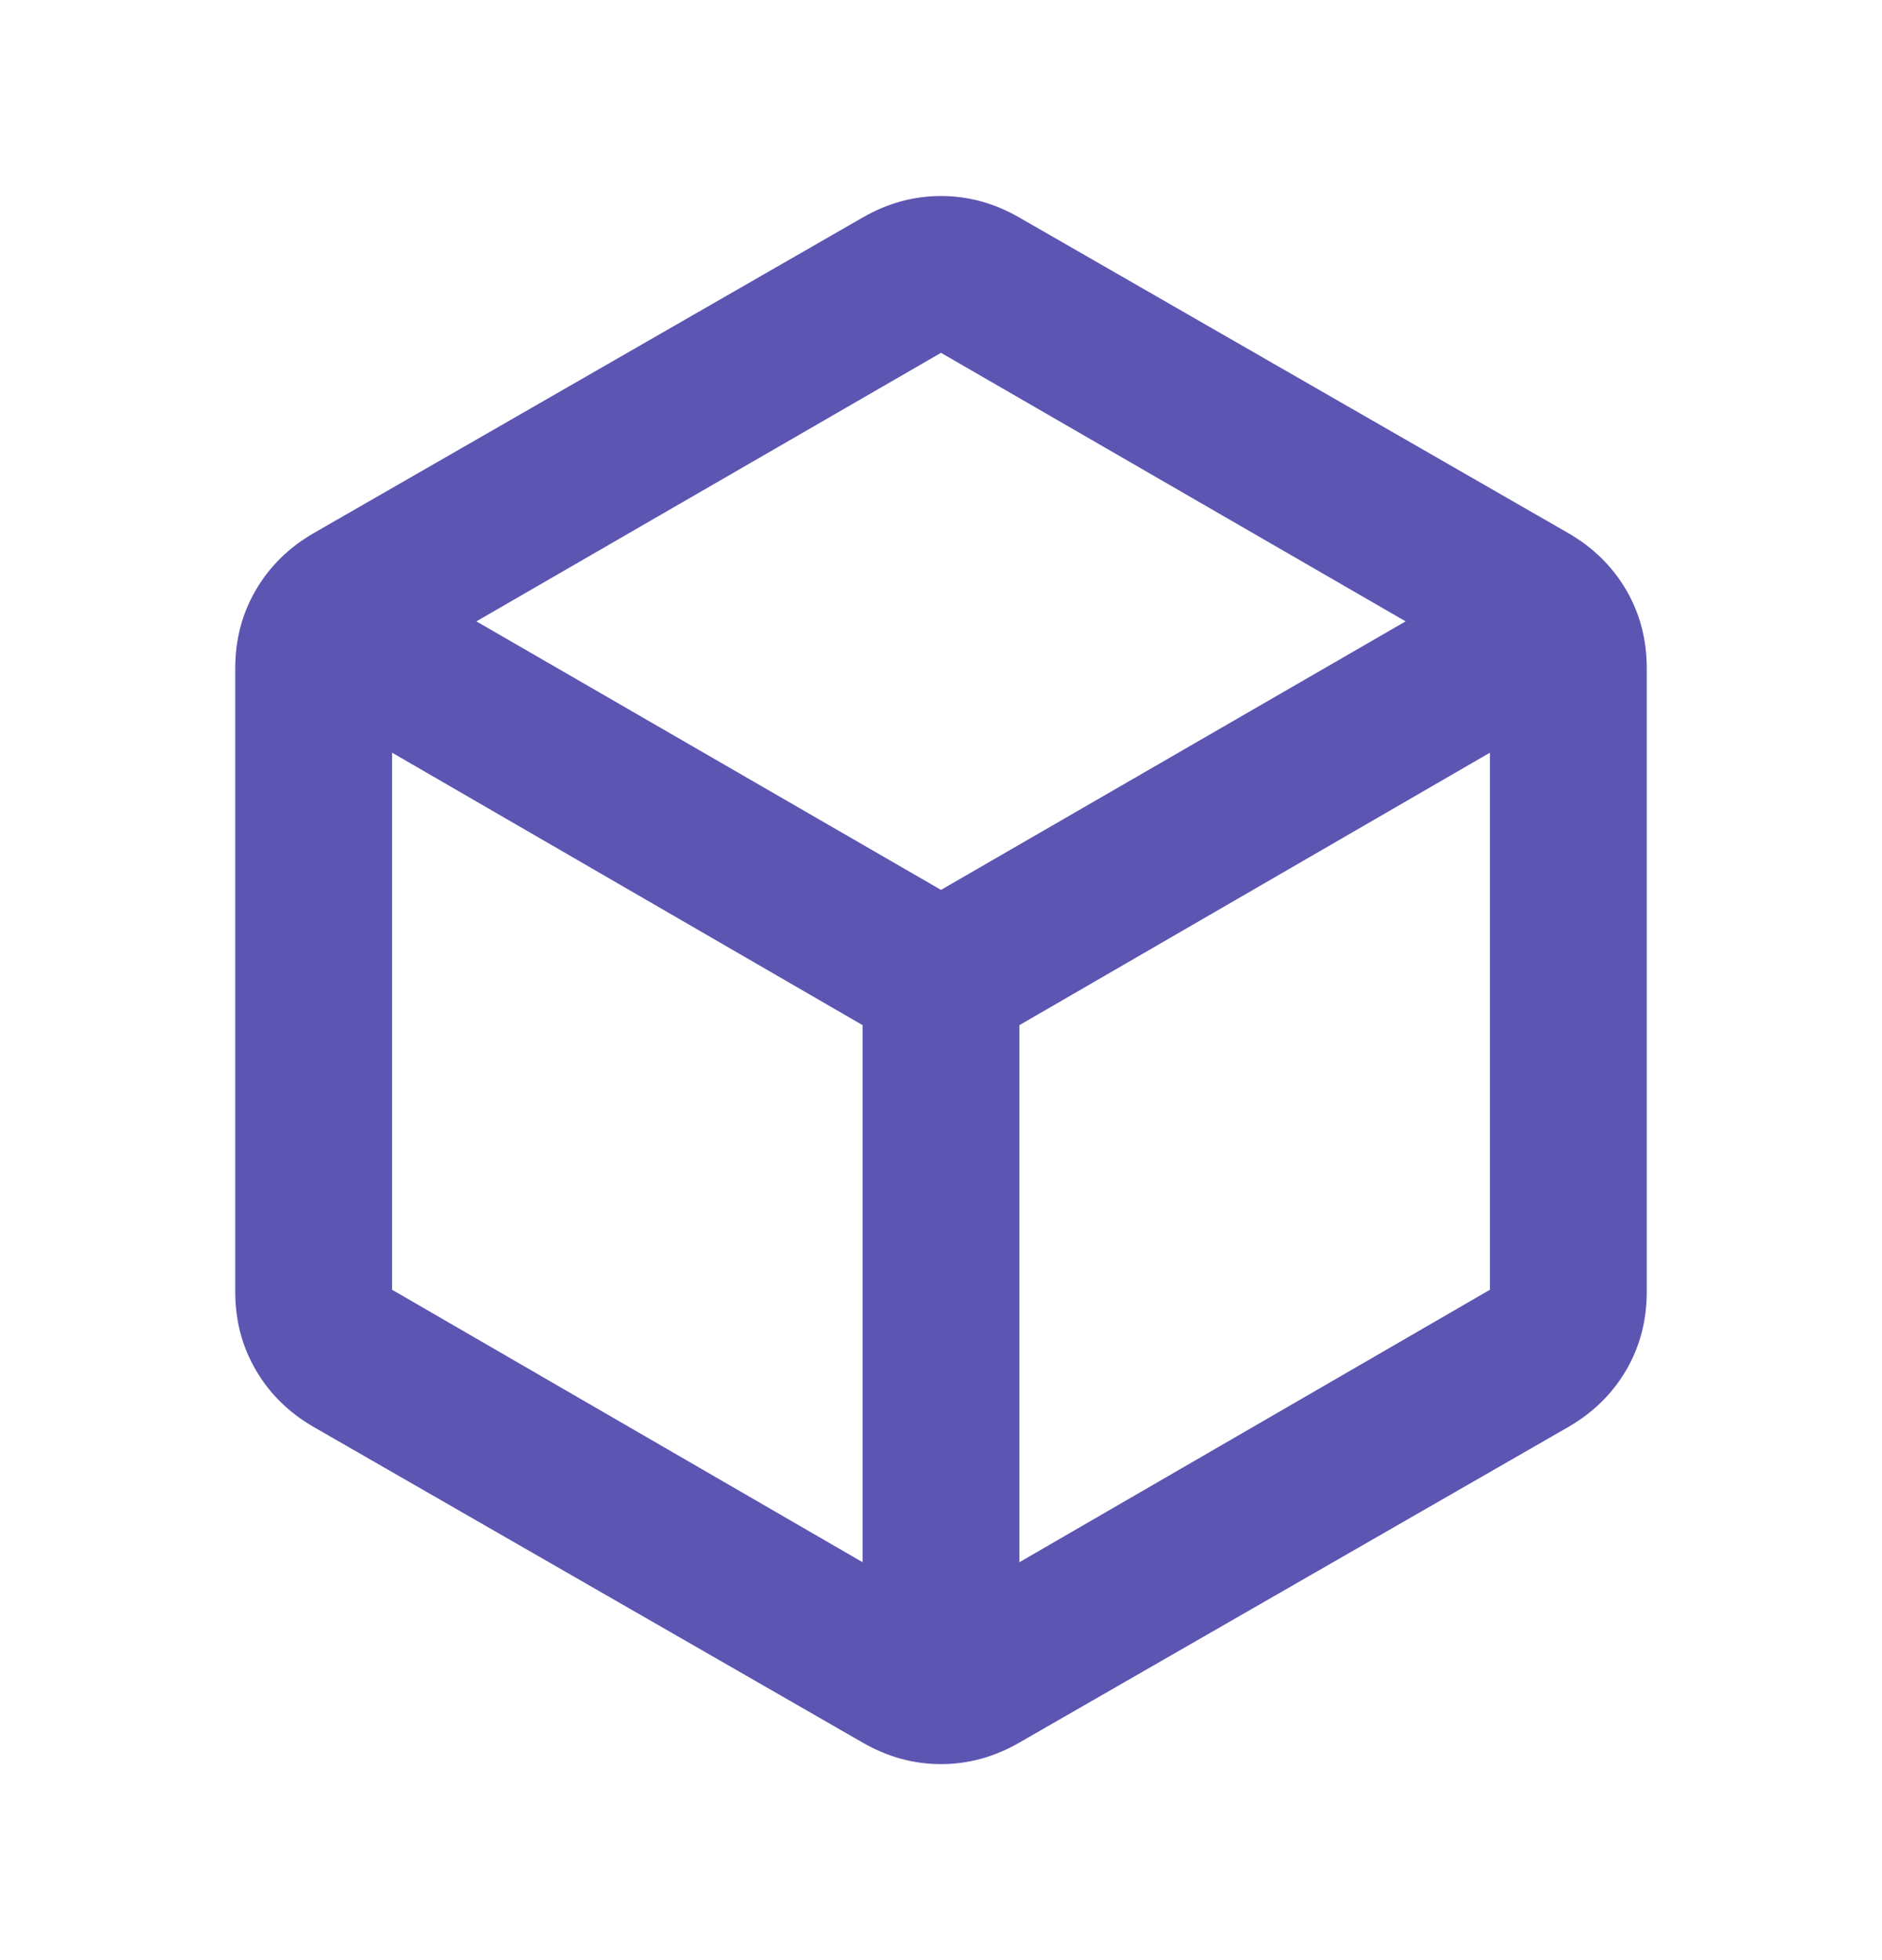 <svg width="24" height="25" viewBox="0 0 24 25" fill="none" xmlns="http://www.w3.org/2000/svg">
<mask id="mask0_7552_263" style="mask-type:alpha" maskUnits="userSpaceOnUse" x="0" y="0" width="24" height="25">
<rect y="0.5" width="24" height="24" fill="#D9D9D9"/>
</mask>
<g mask="url(#mask0_7552_263)">
<path d="M11 19.925V13.075L5 9.6V16.45L11 19.925ZM13 19.925L19 16.45V9.6L13 13.075V19.925ZM12 11.35L17.925 7.925L12 4.5L6.075 7.925L12 11.35ZM4 18.2C3.683 18.017 3.438 17.775 3.263 17.475C3.087 17.175 3 16.842 3 16.475V8.525C3 8.158 3.087 7.825 3.263 7.525C3.438 7.225 3.683 6.983 4 6.8L11 2.775C11.317 2.592 11.65 2.5 12 2.5C12.35 2.5 12.683 2.592 13 2.775L20 6.8C20.317 6.983 20.562 7.225 20.738 7.525C20.913 7.825 21 8.158 21 8.525V16.475C21 16.842 20.913 17.175 20.738 17.475C20.562 17.775 20.317 18.017 20 18.2L13 22.225C12.683 22.408 12.35 22.5 12 22.5C11.65 22.5 11.317 22.408 11 22.225L4 18.2Z" fill="#5C55B2"/>
</g>
</svg>
